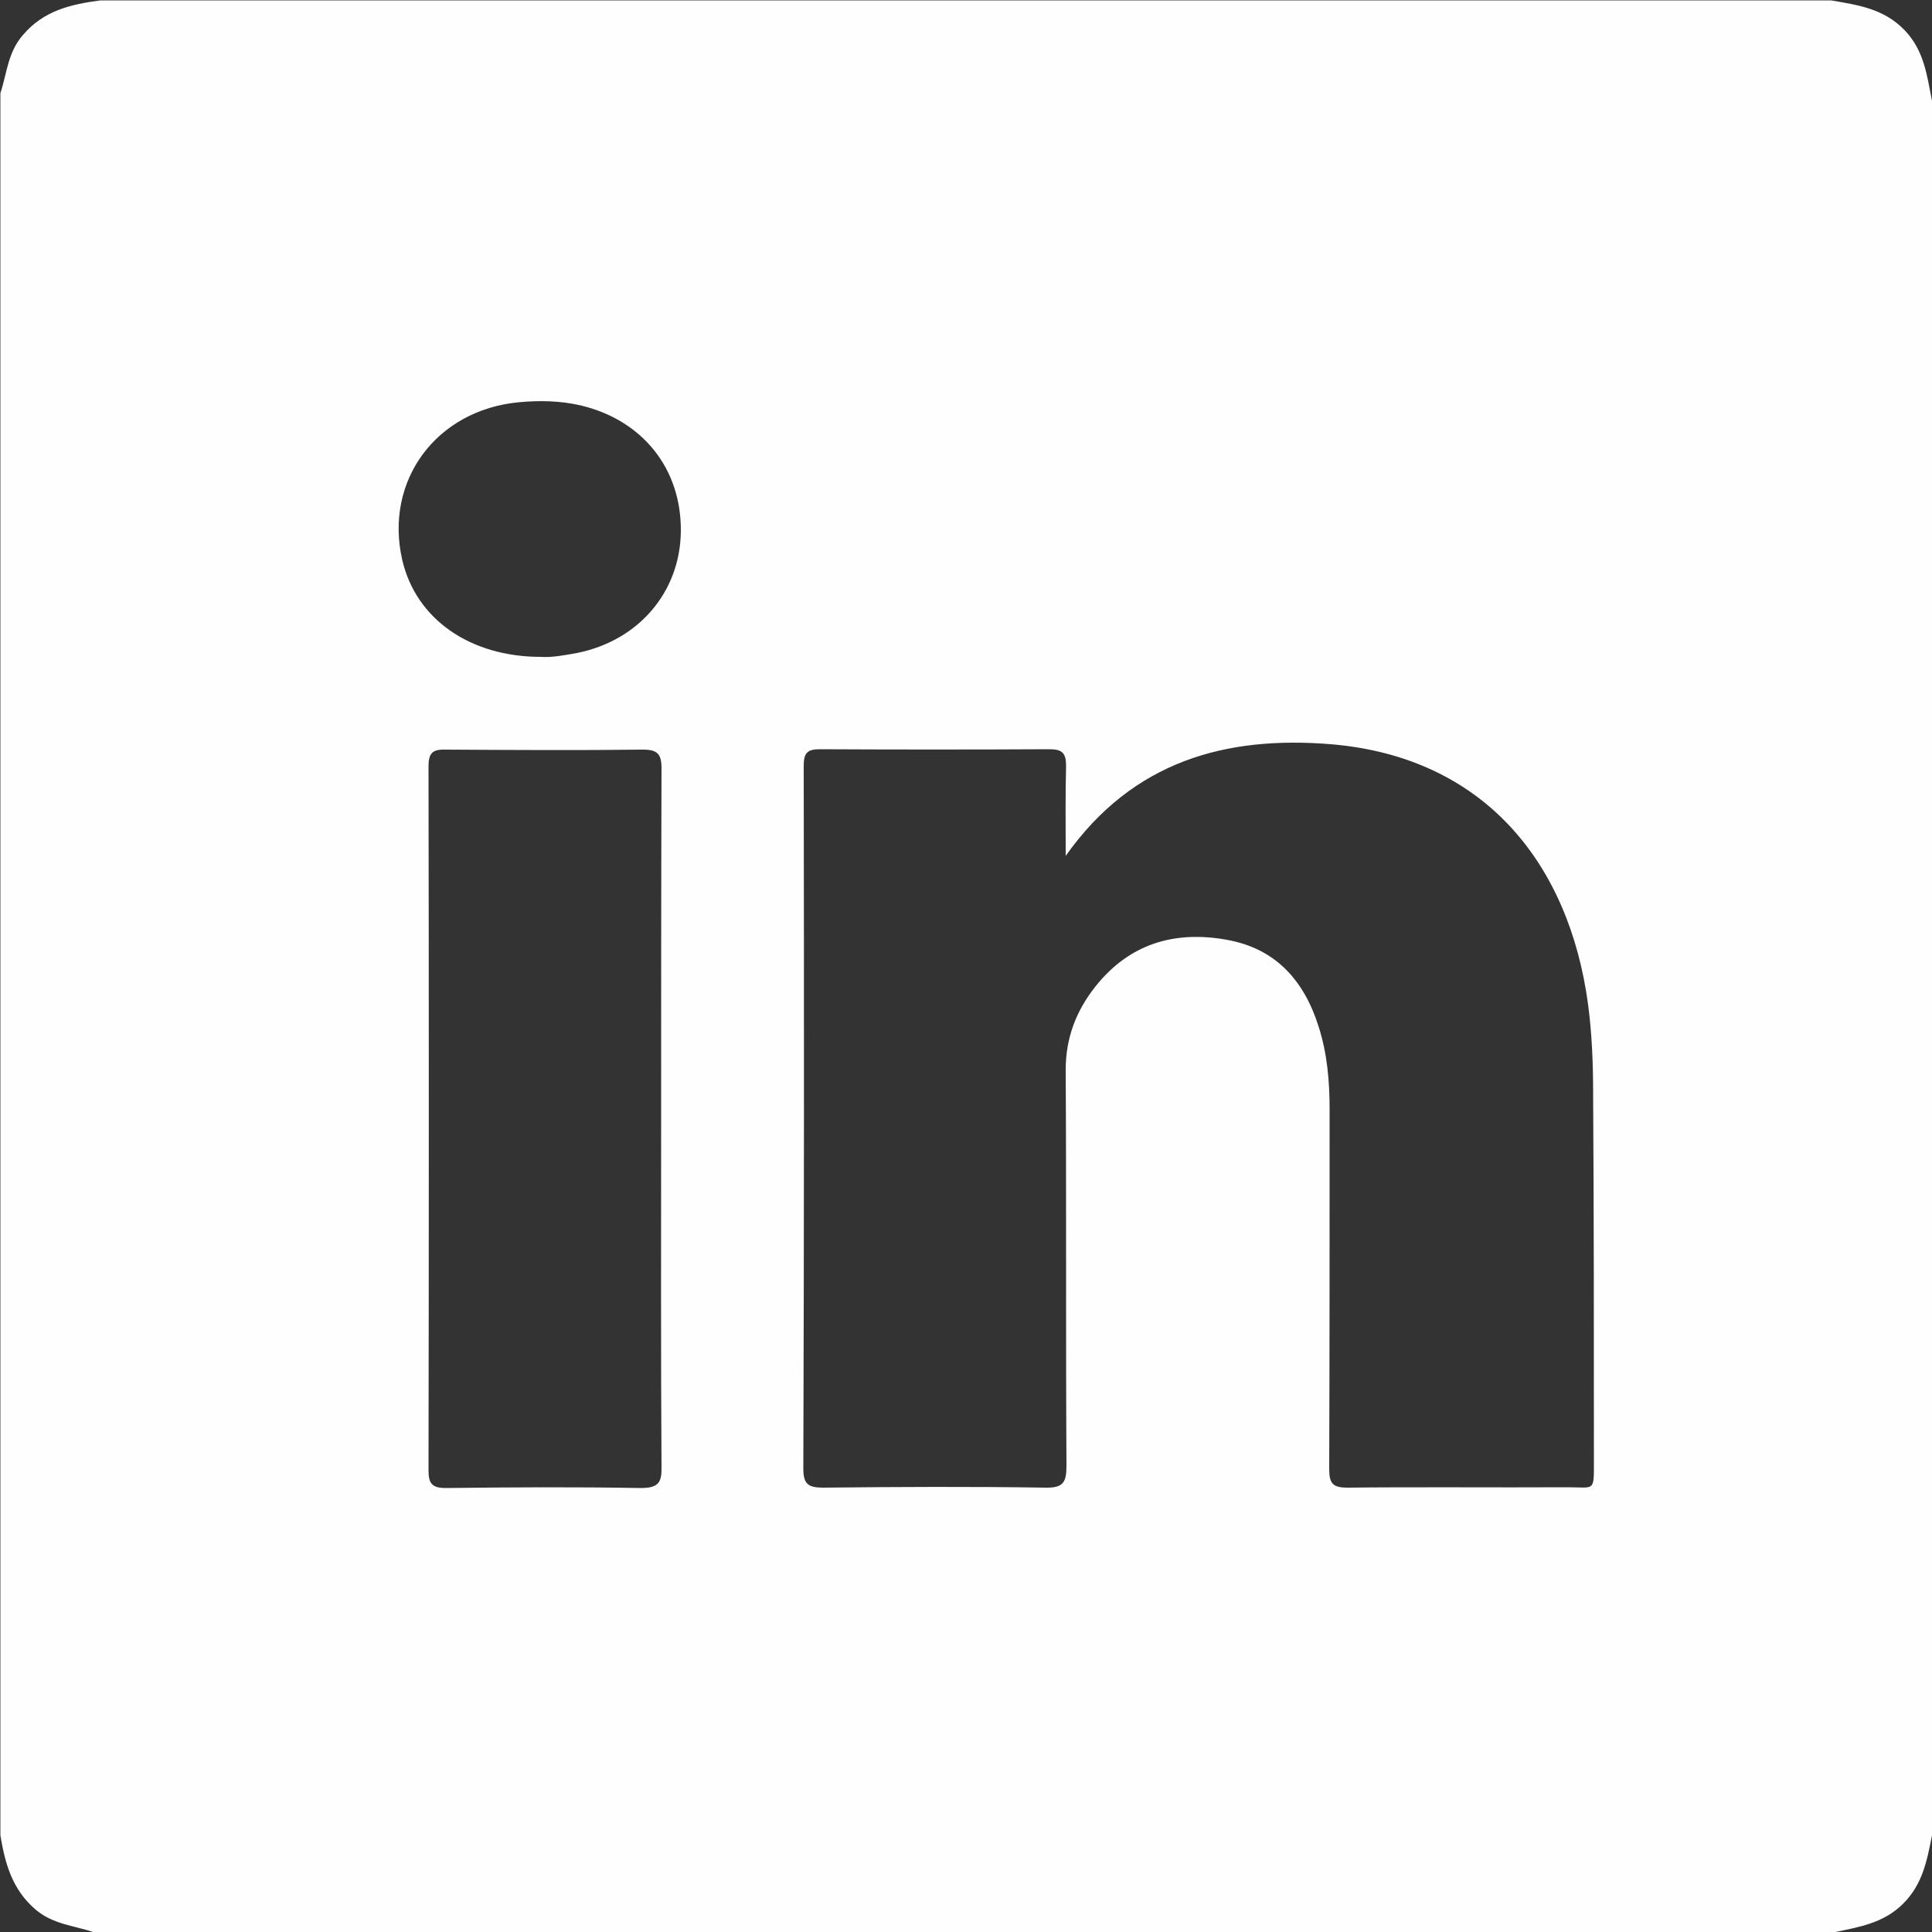 <?xml version="1.0" encoding="utf-8"?>
<!-- Generator: Adobe Illustrator 24.0.3, SVG Export Plug-In . SVG Version: 6.00 Build 0)  -->
<svg version="1.1" id="Layer_1" xmlns="http://www.w3.org/2000/svg" xmlns:xlink="http://www.w3.org/1999/xlink" x="0px" y="0px"
	 viewBox="0 0 500 500" style="enable-background:new 0 0 500 500;" xml:space="preserve">
<rect x="0" y="0" width="500" height="500" fill="#333333" stroke="none"/>
<style type="text/css">
	.st0{fill:#FEFEFE;}
</style>
<title>linked in</title>
<path class="st0" d="M492.9,7.8c-5.4-5.6-12.1-6.5-19-7.7c-149.3,0-298.6,0-447.9,0c-7.6,1-14.7,2.6-20.1,9C2,13.6,1.8,19,0.1,24.1
	c0,150.3,0,300.6,0,450.9c1.2,7.2,3,13.9,9,19.1c4.5,3.9,9.9,4.2,15,5.9c150.3,0,300.6,0,450.9,0c6.2-1.3,12.4-2.3,17.4-7.2
	c5.2-5.1,6.3-11.3,7.6-17.8c0-149.6,0-299.3,0-448.9C498.7,19.6,498,13.1,492.9,7.8z M165.8,385.1c-16.8-0.3-33.6-0.2-50.4,0
	c-3.5,0-4.5-1.1-4.5-4.5c0.1-60.8,0.1-121.5,0-182.3c0-3.7,1.3-4.4,4.6-4.3c17,0.1,34,0.2,50.9,0c3.7,0,4.8,1.1,4.8,4.8
	c-0.1,30.3-0.1,60.6-0.1,90.9c0,30-0.1,59.9,0.1,89.9C171.3,383.7,170.4,385.1,165.8,385.1z M149.3,169c-3.3,0.6-6.6,1.2-9.3,1
	c-18.5,0-32.4-9.9-35.9-25.1c-4.7-20.5,8.8-38.8,30.2-40.8c5.3-0.5,10.6-0.4,15.9,0.8c16.1,3.8,26.2,16.4,26,32.7
	C176,153.2,165.3,165.8,149.3,169z M412.5,378.3c0,7.9,0.2,6.6-6.8,6.6c-19,0.1-38-0.1-57,0.1c-3.8,0-4.7-1.1-4.7-4.8
	c0.1-31,0.1-62,0.1-93c0-7.4-0.6-14.6-2.9-21.7c-3.8-11.9-11.2-20.1-23.8-22.3c-13.4-2.4-25.1,1-33.9,12.1c-5,6.3-7.7,13.3-7.7,21.6
	c0.2,34.2,0,68.3,0.2,102.5c0,4.3-0.9,5.7-5.5,5.6c-19.2-0.3-38.3-0.2-57.5,0c-3.8,0-5.1-0.9-5.1-4.9c0.2-60.6,0.2-121.3,0.1-181.9
	c0-3.2,0.8-4.3,4.1-4.3c19.8,0.1,39.6,0.1,59.5,0c3.3,0,4.3,1,4.3,4.3c-0.2,7.5-0.1,15-0.1,23.3c17.4-24.6,41.5-31.1,68.6-28.9
	c39.7,3.3,61.7,30.8,66.6,67.4c1,7.6,1.3,15.3,1.3,22.9C412.5,314.7,412.5,346.5,412.5,378.3z"/>
</svg>
